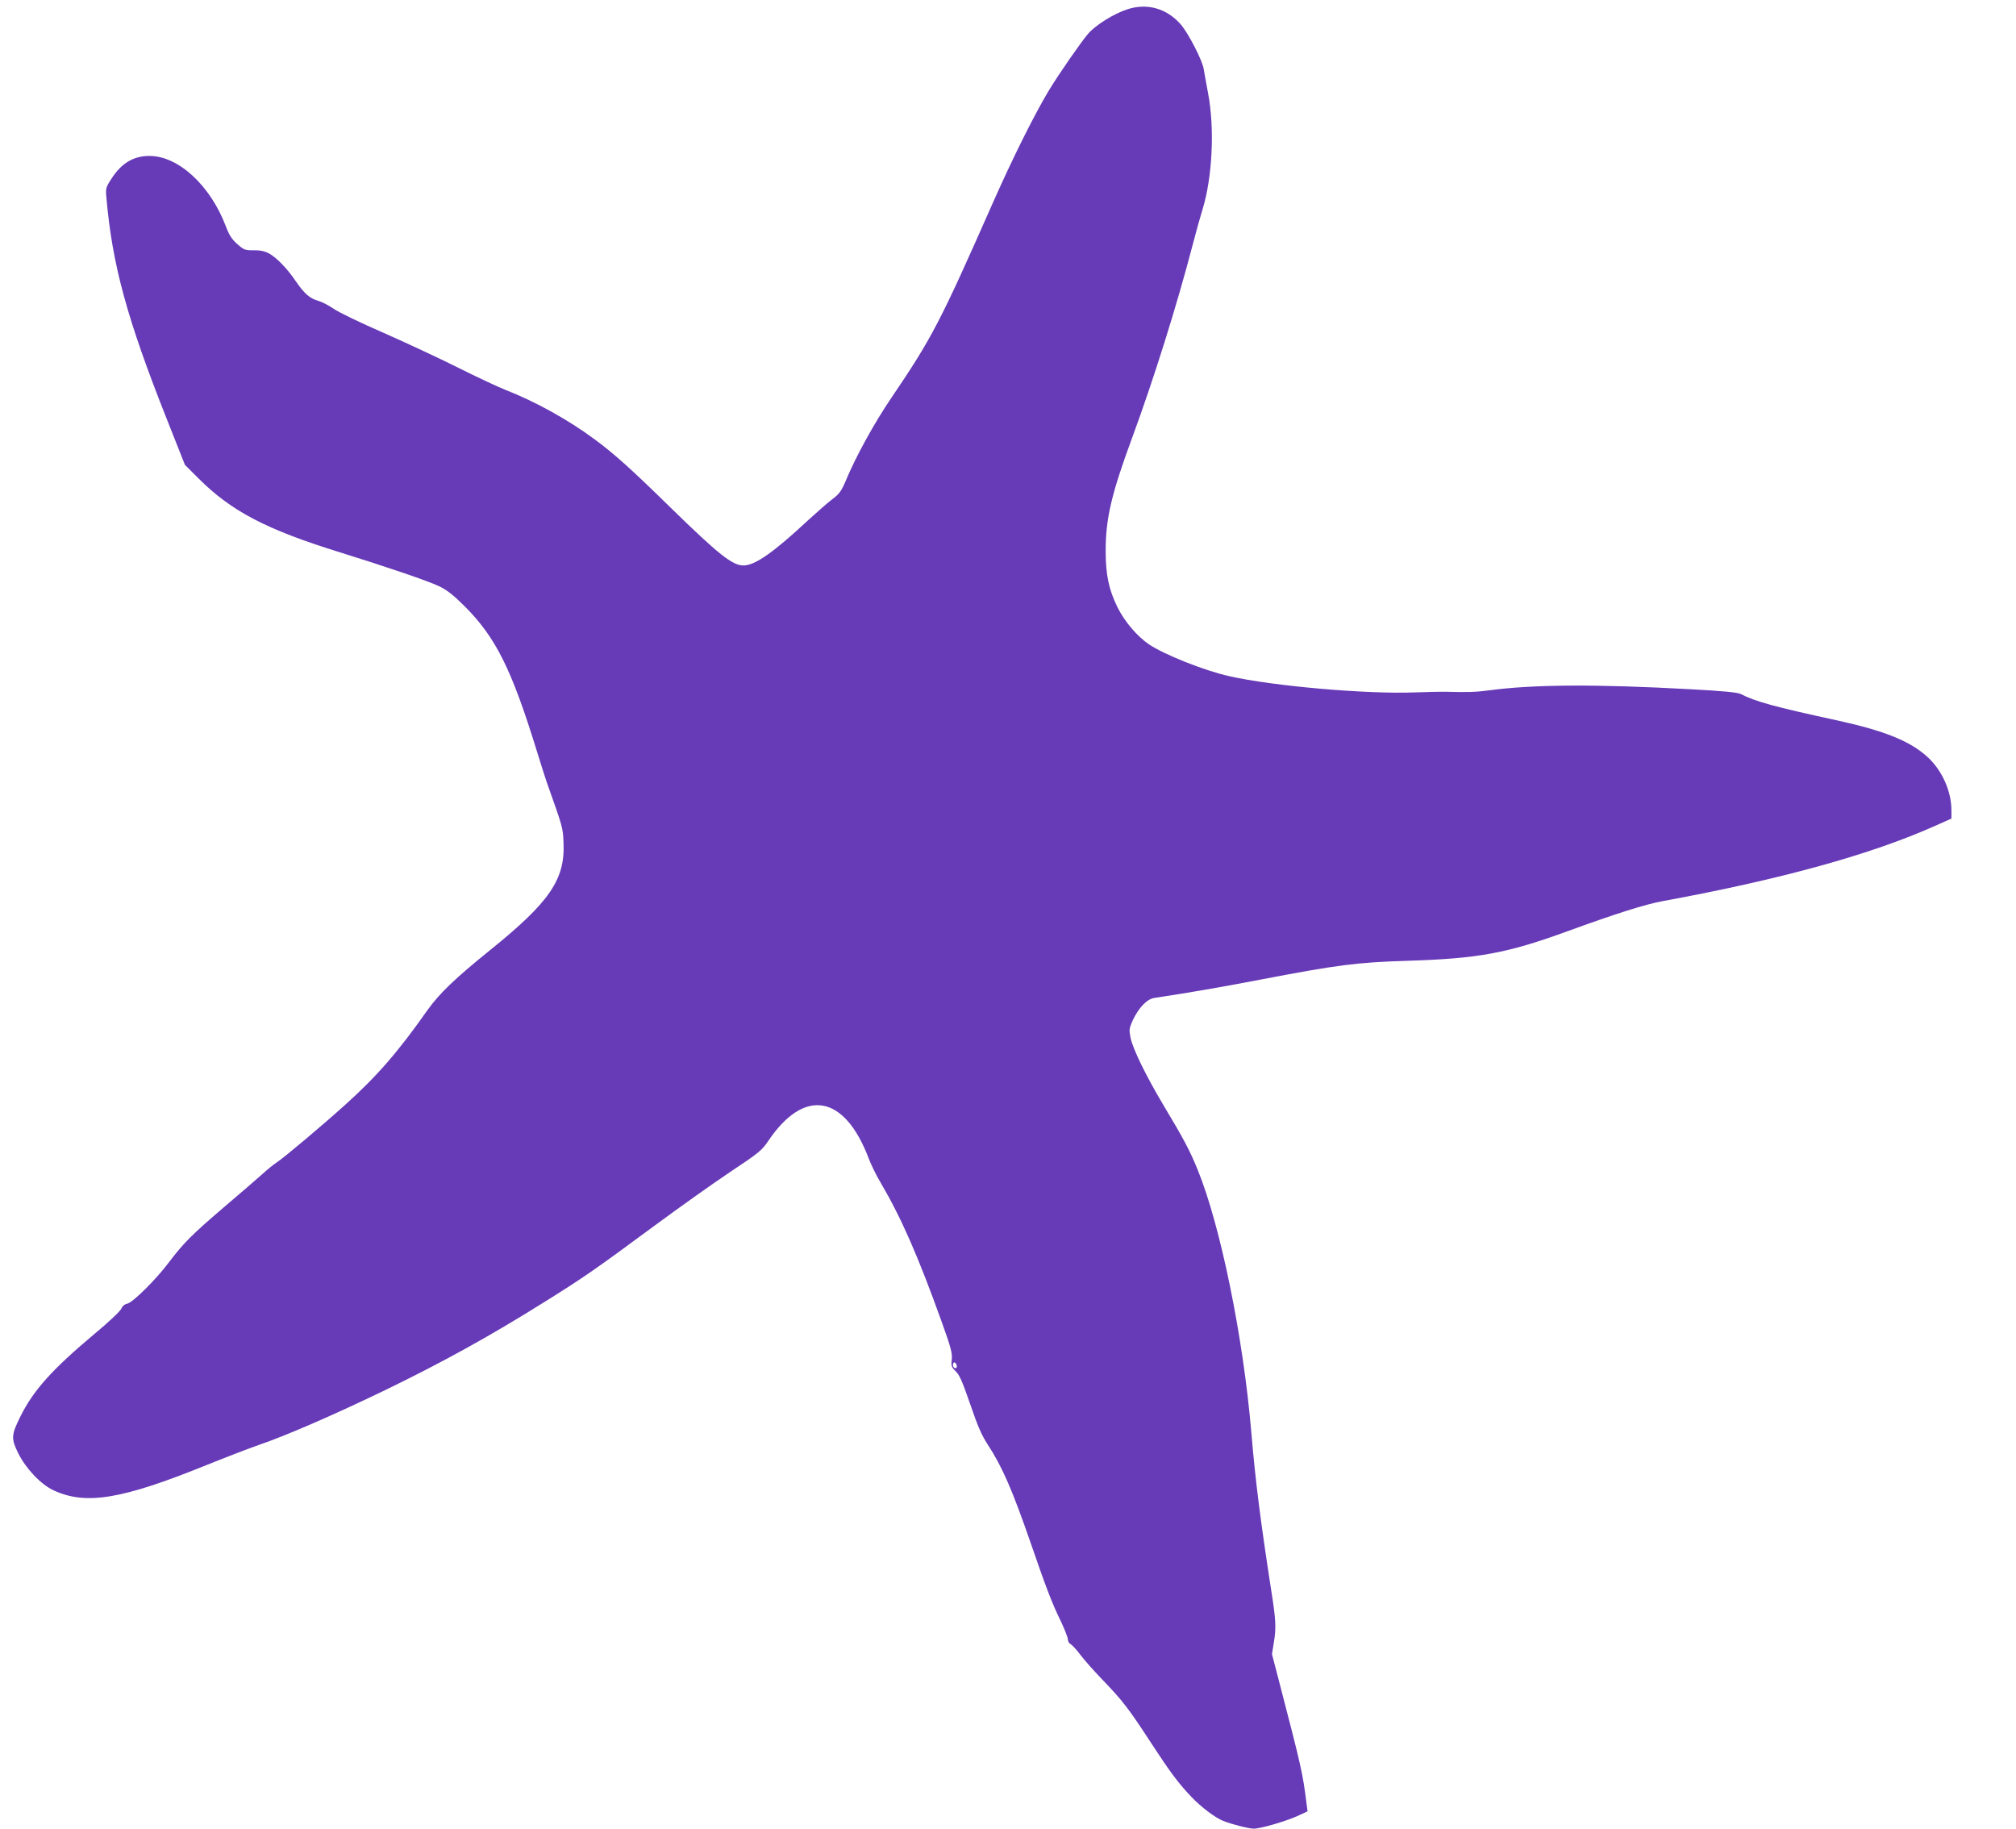 <?xml version="1.0" standalone="no"?>
<!DOCTYPE svg PUBLIC "-//W3C//DTD SVG 20010904//EN"
 "http://www.w3.org/TR/2001/REC-SVG-20010904/DTD/svg10.dtd">
<svg version="1.0" xmlns="http://www.w3.org/2000/svg"
 width="1280pt" height="1161pt" viewBox="0 0 1280 1161"
 preserveAspectRatio="xMidYMid meet">
<g transform="translate(0,1161) scale(0.1,-0.1)"
fill="#673ab7" stroke="none">
<path d="M7158 11551 c-87 -28 -203 -101 -250 -156 -46 -54 -184 -253 -249
-360 -91 -151 -228 -426 -354 -710 -335 -759 -386 -858 -647 -1243 -107 -157
-226 -374 -288 -524 -28 -66 -41 -84 -85 -117 -28 -21 -96 -81 -151 -131 -222
-207 -340 -290 -414 -290 -70 0 -159 71 -460 365 -250 245 -361 345 -485 436
-167 124 -373 238 -564 313 -51 20 -189 85 -305 143 -116 58 -328 157 -471
220 -143 62 -286 131 -317 153 -31 21 -75 44 -97 50 -53 14 -90 47 -142 123
-54 81 -125 154 -173 179 -27 14 -57 20 -97 19 -53 0 -60 2 -102 39 -35 31
-52 57 -73 113 -98 259 -301 447 -485 447 -101 0 -177 -45 -241 -144 -37 -57
-38 -62 -32 -125 37 -422 131 -767 382 -1399 l116 -293 87 -87 c206 -206 428
-323 889 -466 320 -100 564 -183 638 -218 50 -24 90 -55 162 -127 197 -197
298 -398 459 -921 28 -91 56 -178 62 -195 104 -293 103 -288 107 -387 10 -232
-88 -375 -466 -680 -223 -180 -322 -275 -397 -380 -190 -270 -322 -421 -523
-602 -152 -137 -395 -341 -435 -366 -16 -10 -57 -43 -90 -73 -34 -31 -145
-126 -247 -213 -201 -172 -256 -227 -348 -349 -80 -107 -229 -255 -264 -262
-16 -3 -31 -15 -38 -32 -6 -15 -81 -86 -168 -158 -273 -229 -390 -360 -473
-527 -58 -118 -59 -139 -13 -233 48 -97 144 -198 224 -235 205 -95 432 -58
970 160 129 52 278 109 330 127 174 59 482 193 805 349 367 178 673 347 1020
565 242 151 318 204 685 475 157 116 375 271 484 344 184 122 203 138 243 197
229 341 485 297 639 -111 14 -37 47 -105 75 -152 130 -221 238 -466 389 -887
58 -161 67 -197 63 -236 -5 -41 -2 -49 25 -75 24 -23 43 -67 92 -209 47 -138
73 -198 111 -256 93 -142 157 -290 274 -628 94 -273 135 -382 189 -491 25 -53
46 -106 46 -118 0 -12 8 -26 18 -31 11 -6 38 -36 62 -68 24 -32 89 -105 145
-163 122 -127 161 -177 299 -389 126 -193 178 -263 261 -350 61 -64 151 -132
202 -152 55 -22 163 -49 193 -49 44 0 201 46 277 80 l65 30 -7 52 c-23 187
-31 224 -177 785 l-42 161 13 81 c14 84 11 142 -15 306 -70 452 -103 709 -129
1020 -51 604 -196 1314 -341 1669 -51 125 -89 196 -218 411 -109 183 -193 354
-208 427 -10 50 -9 58 14 110 37 79 90 135 136 142 230 35 417 67 677 117 487
93 608 109 930 119 452 14 633 48 1010 185 318 116 502 174 613 194 751 138
1322 296 1729 478 l103 46 0 52 c0 122 -60 256 -153 340 -110 100 -271 165
-567 230 -406 88 -525 121 -618 169 -20 10 -111 19 -318 30 -592 33 -1001 31
-1279 -7 -83 -11 -138 -13 -270 -9 -27 1 -117 -1 -200 -4 -308 -12 -903 40
-1180 103 -158 35 -413 137 -510 202 -76 52 -156 146 -200 236 -55 111 -75
208 -75 357 0 206 37 363 168 718 135 366 284 839 387 1235 20 77 47 174 60
215 63 205 78 516 35 740 -12 63 -24 131 -27 150 -7 53 -98 230 -147 286 -89
101 -213 136 -338 95z m-1085 -8605 c6 -16 -2 -28 -14 -20 -12 7 -11 34 0 34
5 0 11 -6 14 -14z"/>
</g>
</svg>
